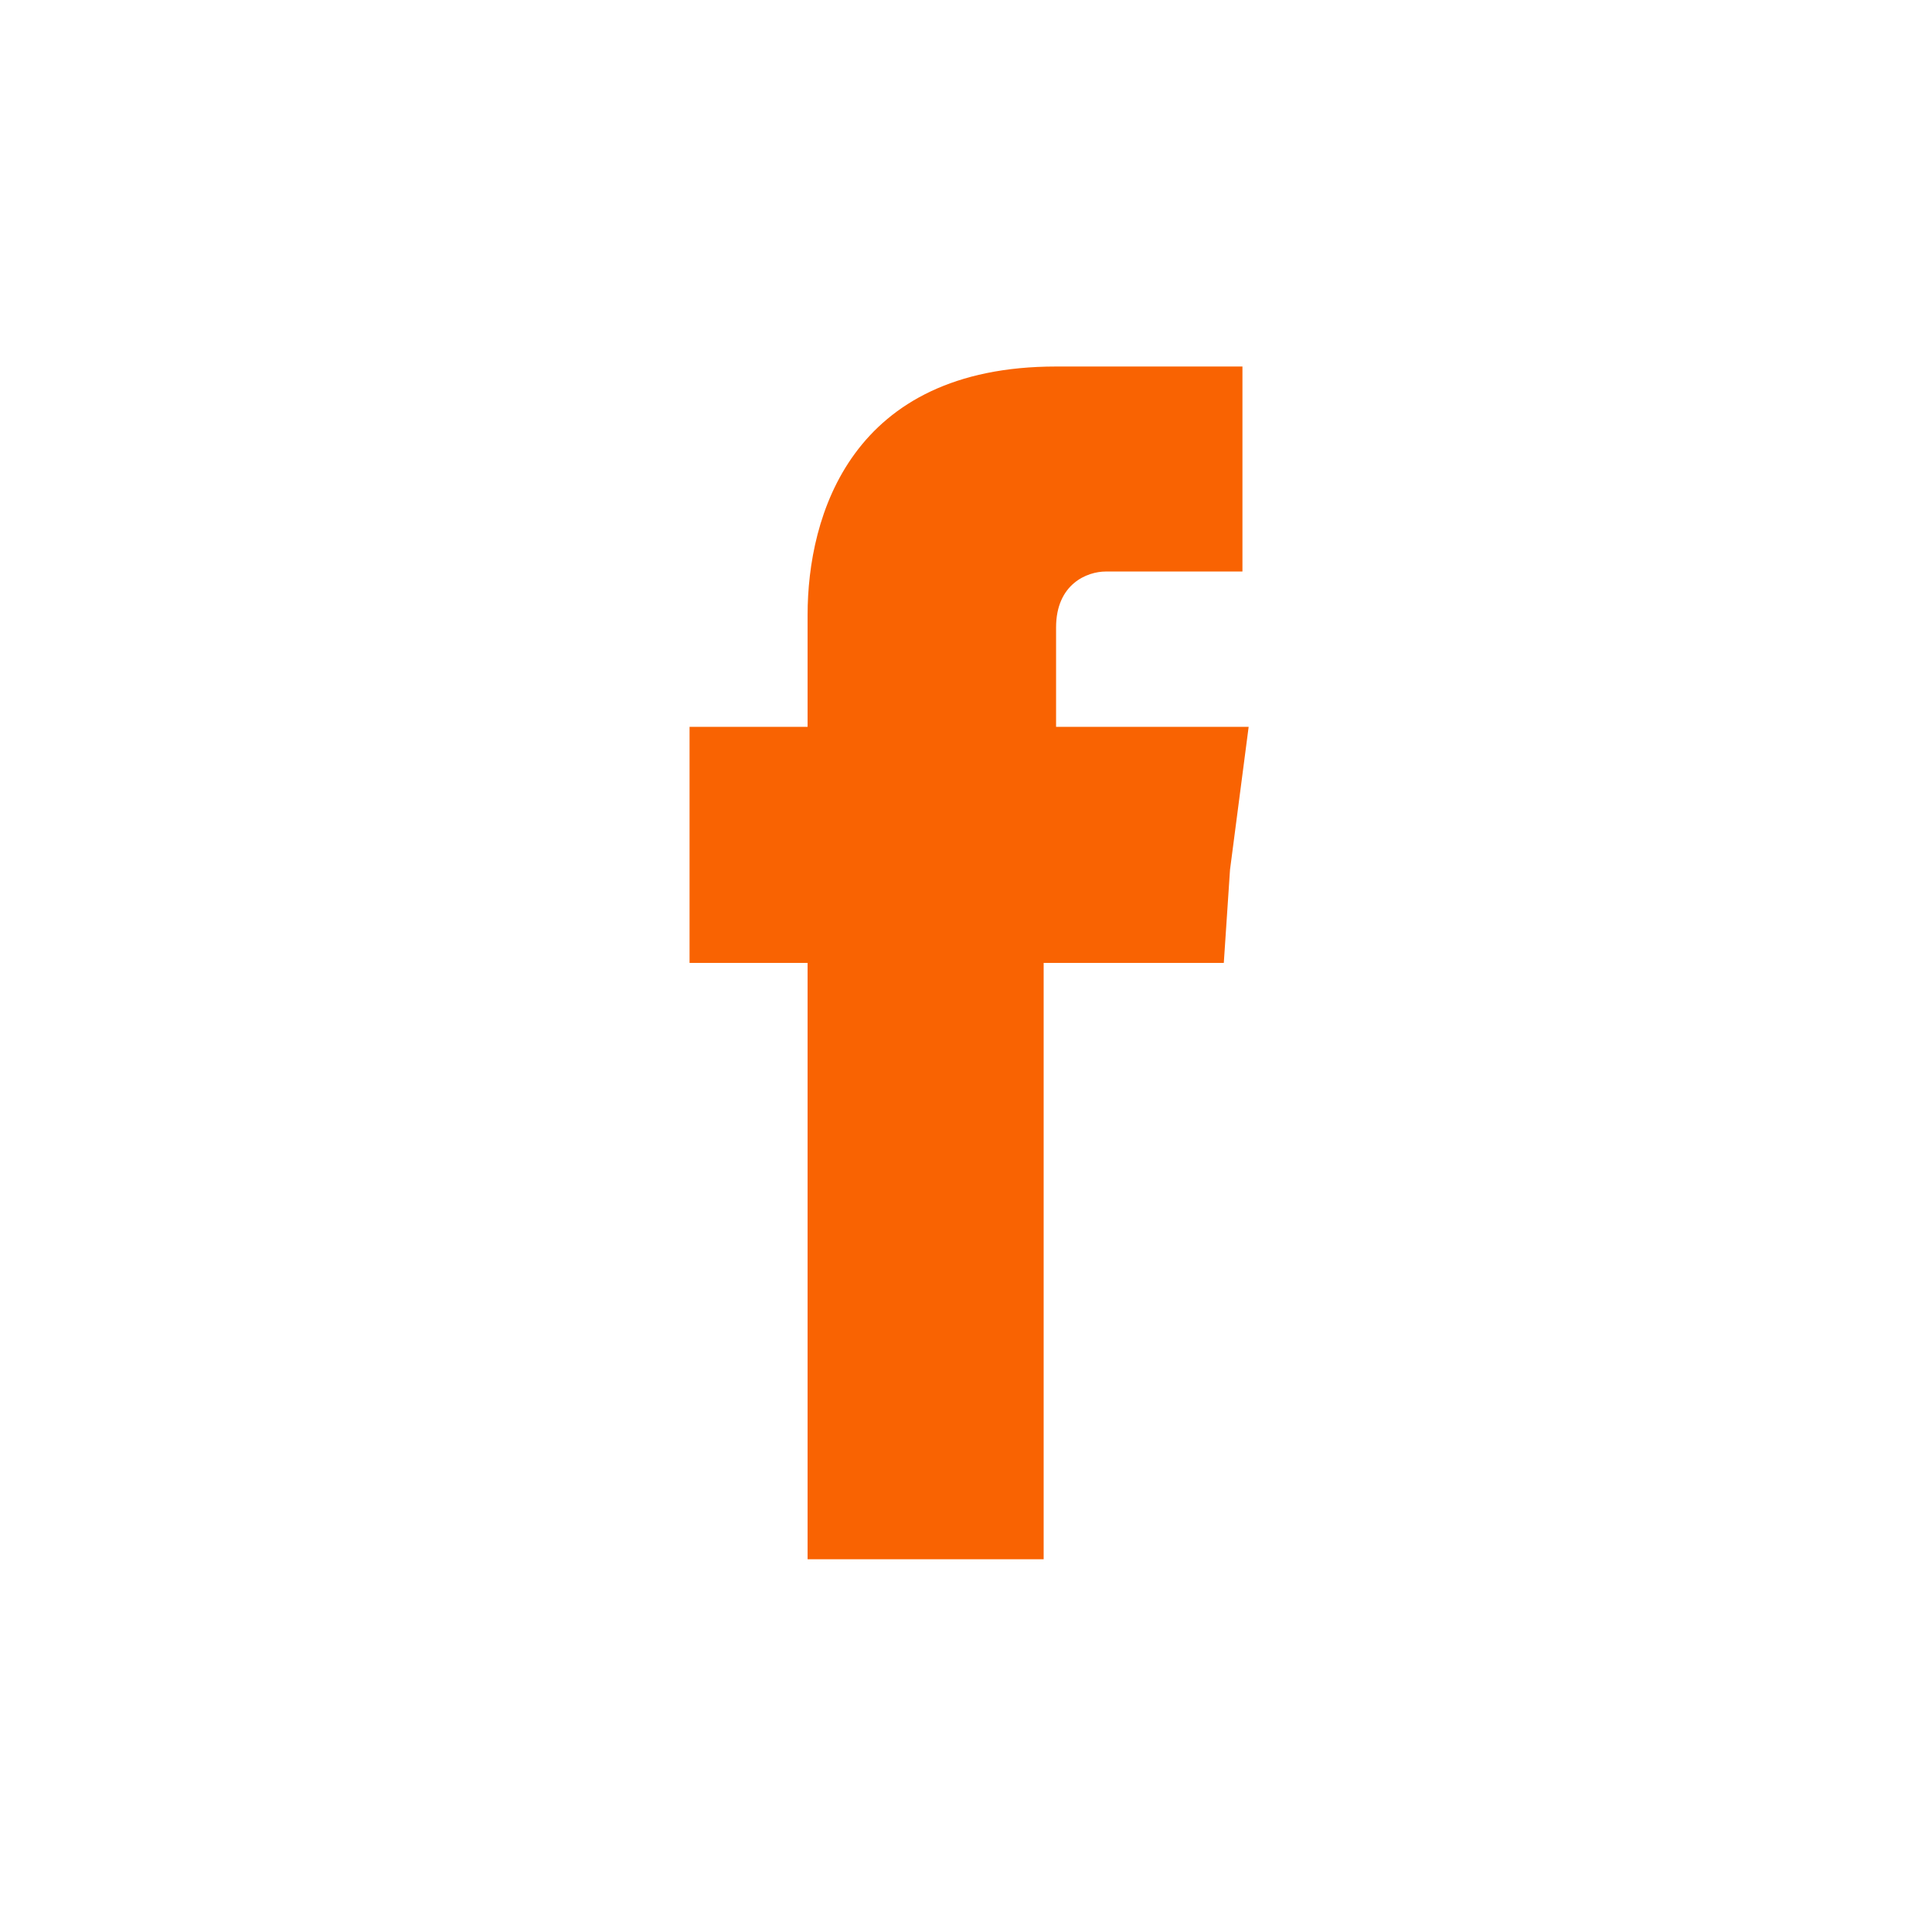 <svg version="1.1" xmlns="http://www.w3.org/2000/svg" xmlns:xlink="http://www.w3.org/1999/xlink" width="256px" height="256px" viewBox="0,0,256,256"><g fill="none" fill-rule="evenodd" stroke="none" stroke-width="1" stroke-linecap="butt" stroke-linejoin="miter" stroke-miterlimit="10" stroke-dasharray="" stroke-dashoffset="0" font-family="none" font-weight="none" font-size="none" text-anchor="none" style="mix-blend-mode: normal"><g transform="scale(82.315,82.315)"><g id="Слой_x0020_1"><rect x="0" y="0" width="3.11" height="3.11" rx="1.02" ry="1.02" fill="none"></rect><path d="M1.7,1.17v-0.16c0,-0.07 0.05,-0.09 0.08,-0.09c0.04,0 0.22,0 0.22,0v-0.33h-0.3c-0.33,0 -0.4,0.24 -0.4,0.4v0.18h-0.19v0.38h0.19c0,0.44 0,0.96 0,0.96h0.38c0,0 0,-0.53 0,-0.96h0.29l0.01,-0.15l0.03,-0.23z" fill="#f96302"></path></g></g></g></svg>